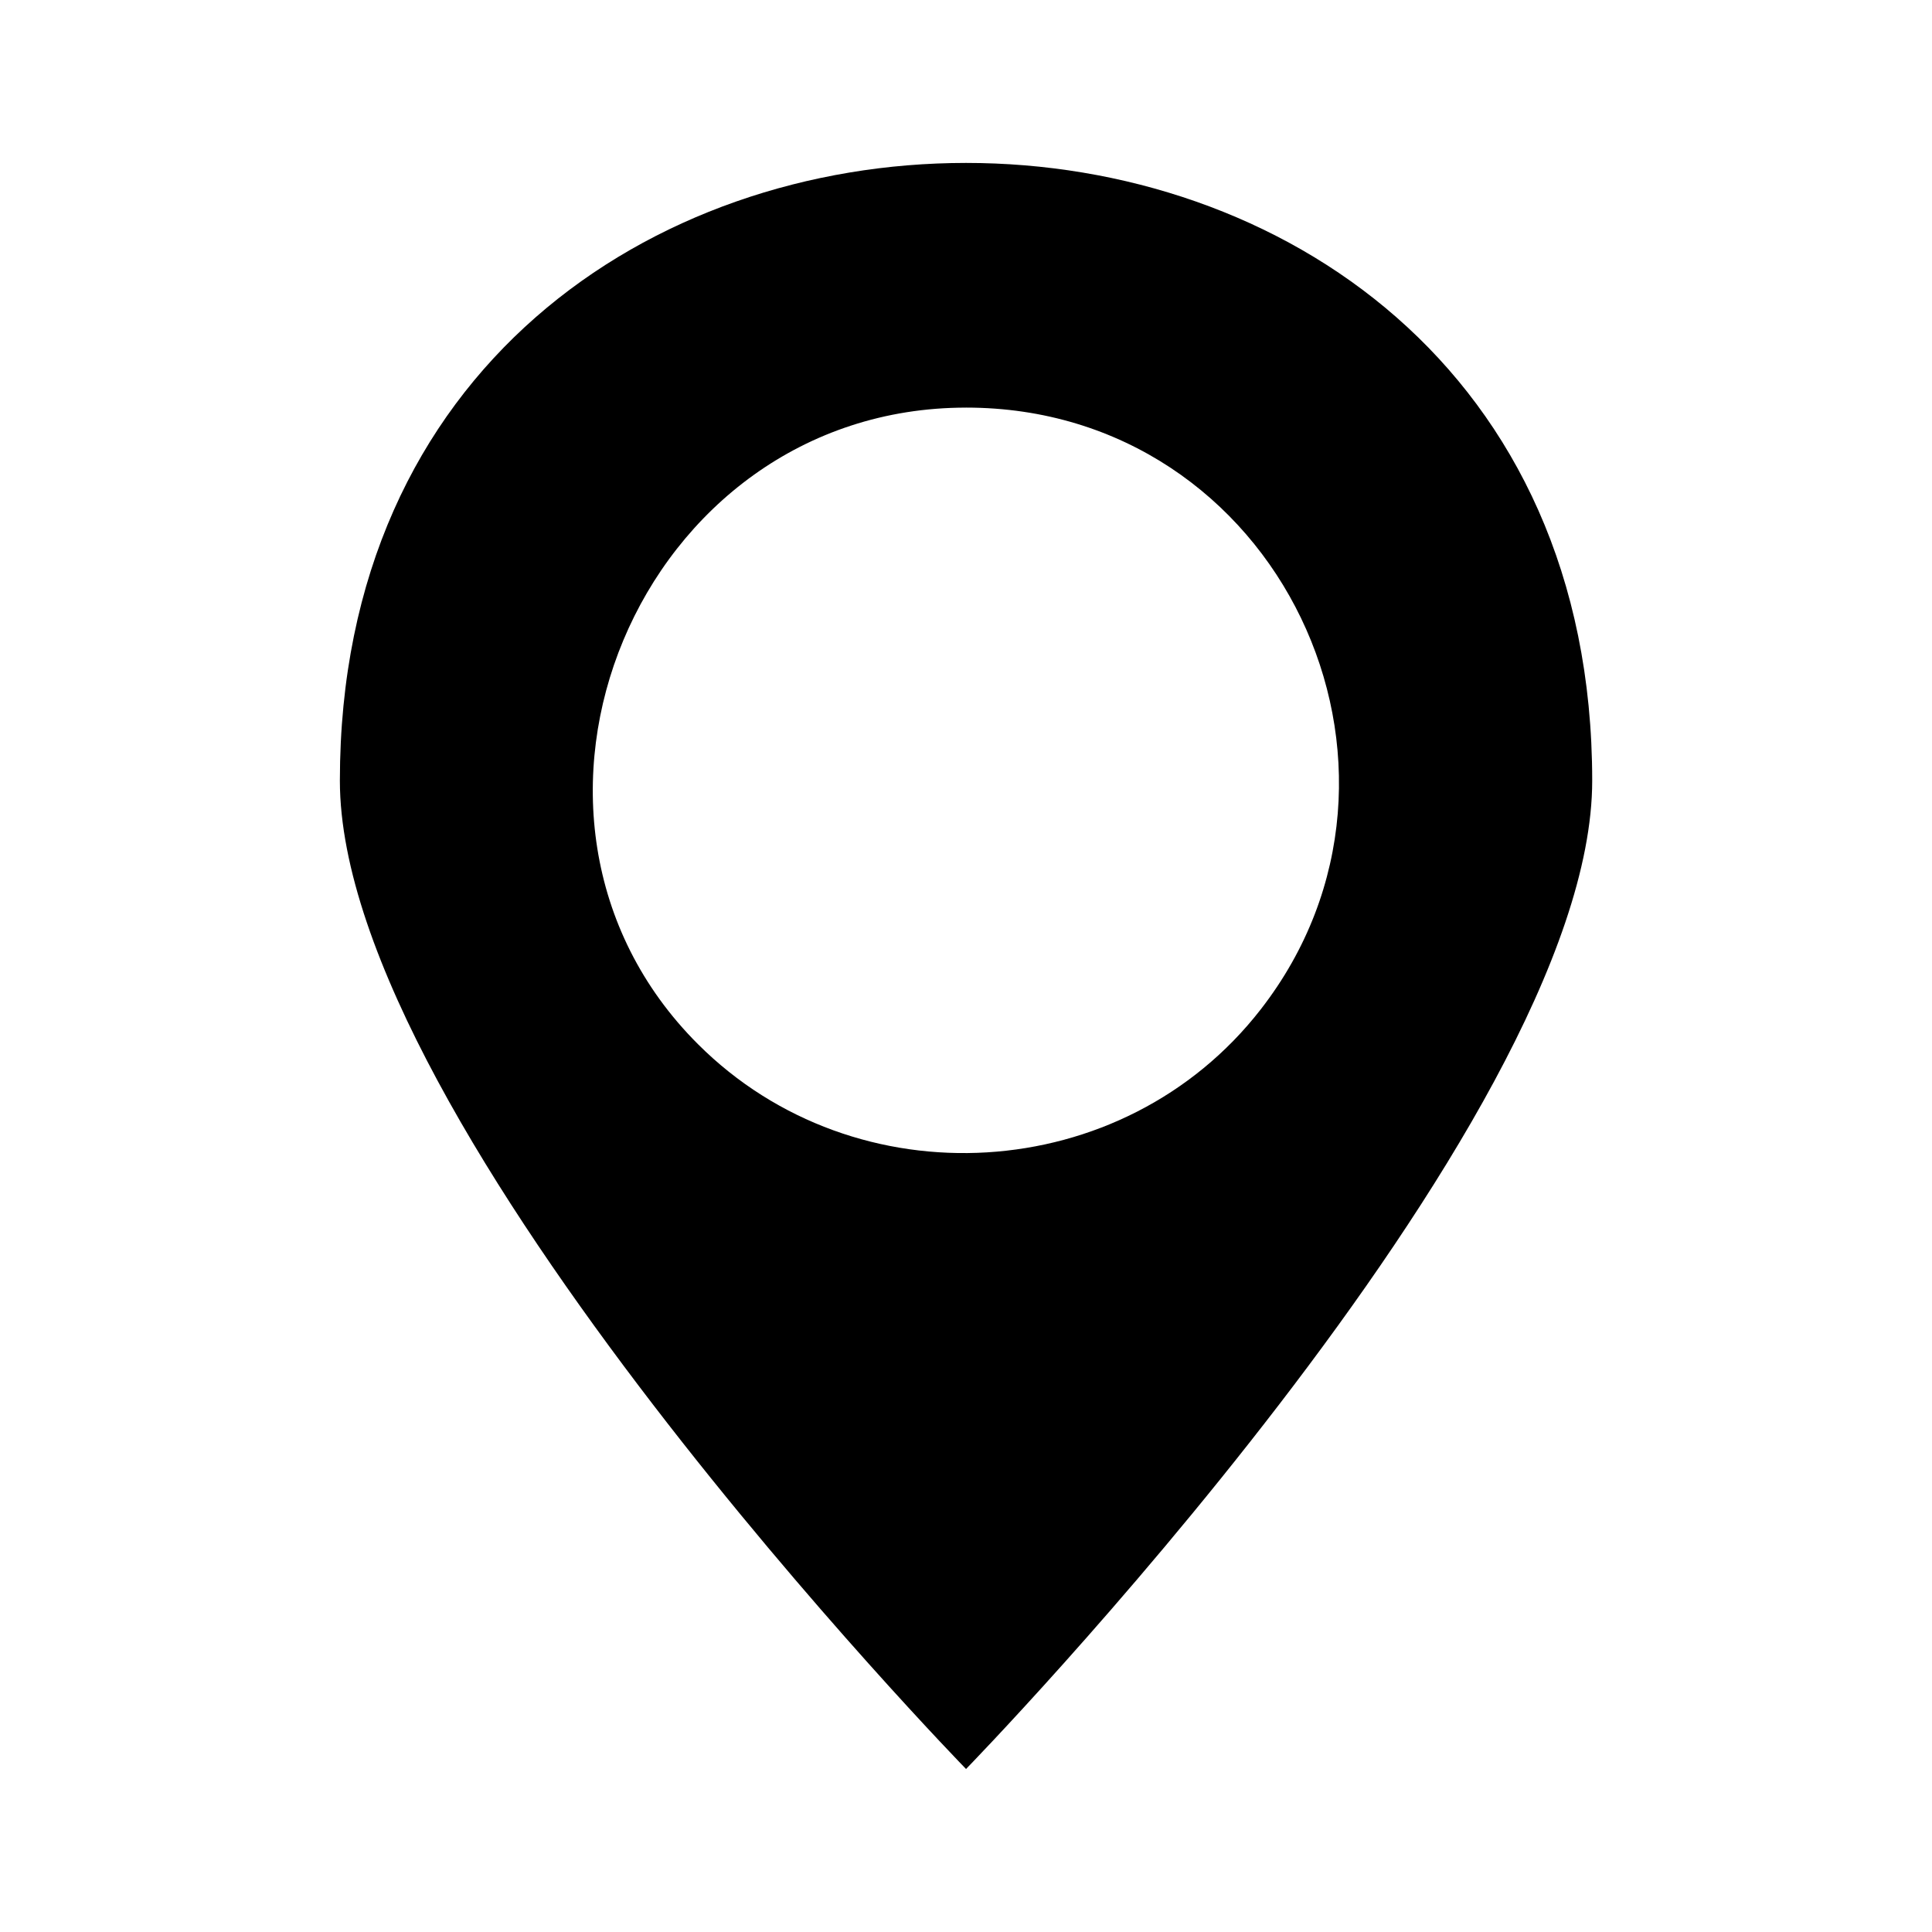 <?xml version="1.0" encoding="UTF-8"?>
<!-- Uploaded to: ICON Repo, www.iconrepo.com, Generator: ICON Repo Mixer Tools -->
<svg fill="#000000" width="800px" height="800px" version="1.1" viewBox="144 144 512 512" xmlns="http://www.w3.org/2000/svg">
 <path d="m565.95 350.88c0 91.652-165.94 261.92-165.94 261.92s-165.94-170.27-165.94-261.92c0-218.27 331.88-218.27 331.88 0zm-165.94-98.863c82.977 0 127.72 95.613 78.113 159.46-36.426 46.914-107.27 51.102-149.16 9.234-60.562-60.488-15.855-168.69 71.066-168.69z" fill-rule="evenodd"/>
</svg>